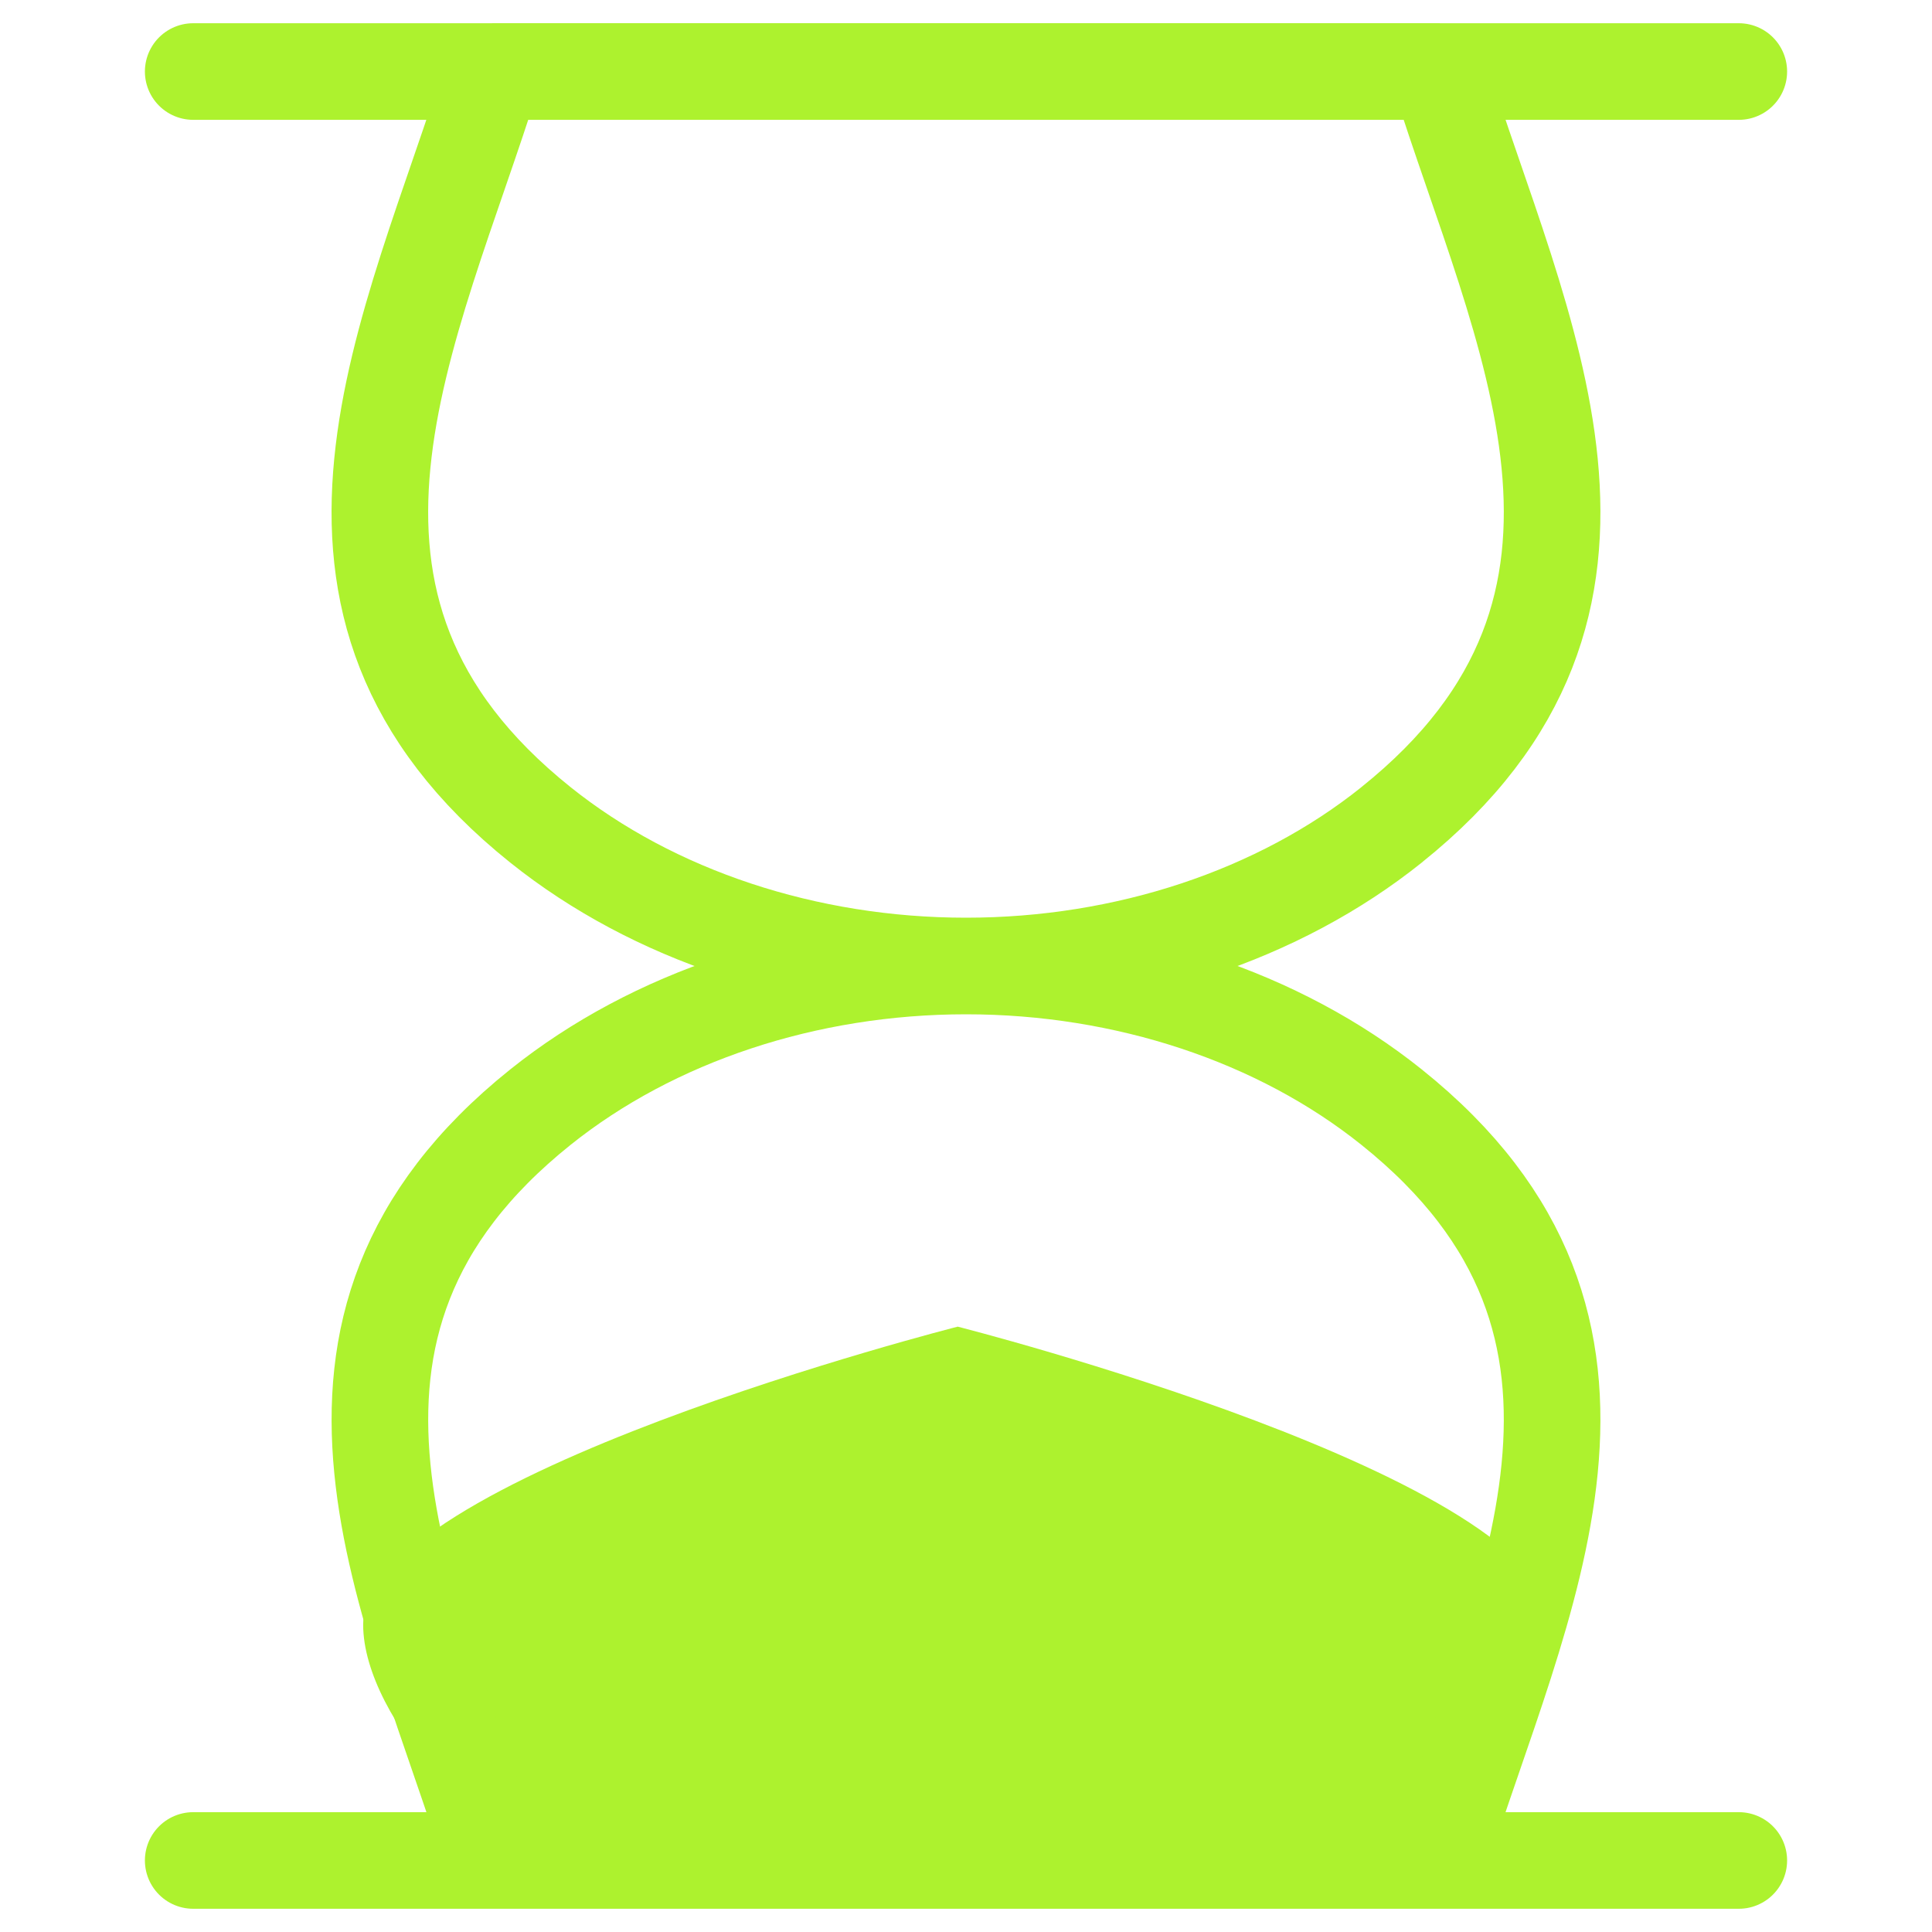 <?xml version="1.0" encoding="utf-8"?>
<svg xmlns="http://www.w3.org/2000/svg" width="40" height="40" viewBox="0 0 40 40">
    <g fill-rule="nonzero" fill="none">
        <path d="M28.81 22.921C26.476 21.051 23.305 20 20 20c-3.304 0-6.475 1.052-8.81 2.921-5.729 4.584-2.673 10.181-.981 15.598H29.79c1.692-5.417 4.75-11.014-.98-15.598z"/>
        <path d="M32.133 33.641c0 1.288-.797 4.878-3.152 4.878h-16.94c-1.832 0-4.522-2.934-4.522-4.878 0-3.051 12.309-6.174 12.309-6.174s12.308 3.123 12.308 6.174h-.003z" fill="#ADF22E"/>
        <path d="M28.81 22.921C26.476 21.051 23.305 20 20 20c-3.304 0-6.475 1.052-8.81 2.921-5.729 4.584-2.673 10.181-.981 15.598H29.79c1.692-5.417 4.75-11.014-.98-15.598zM28.81 17.079C26.476 18.949 23.305 20 20 20c-3.304 0-6.475-1.052-8.81-2.921C5.46 12.495 8.516 6.895 10.208 1.48H29.79c1.692 5.414 4.75 11.014-.98 15.598zM4 1.481h32M4 38.519h32" stroke="#ADF22E" stroke-width="2" stroke-linecap="round" stroke-linejoin="round"/>
    </g>
</svg>